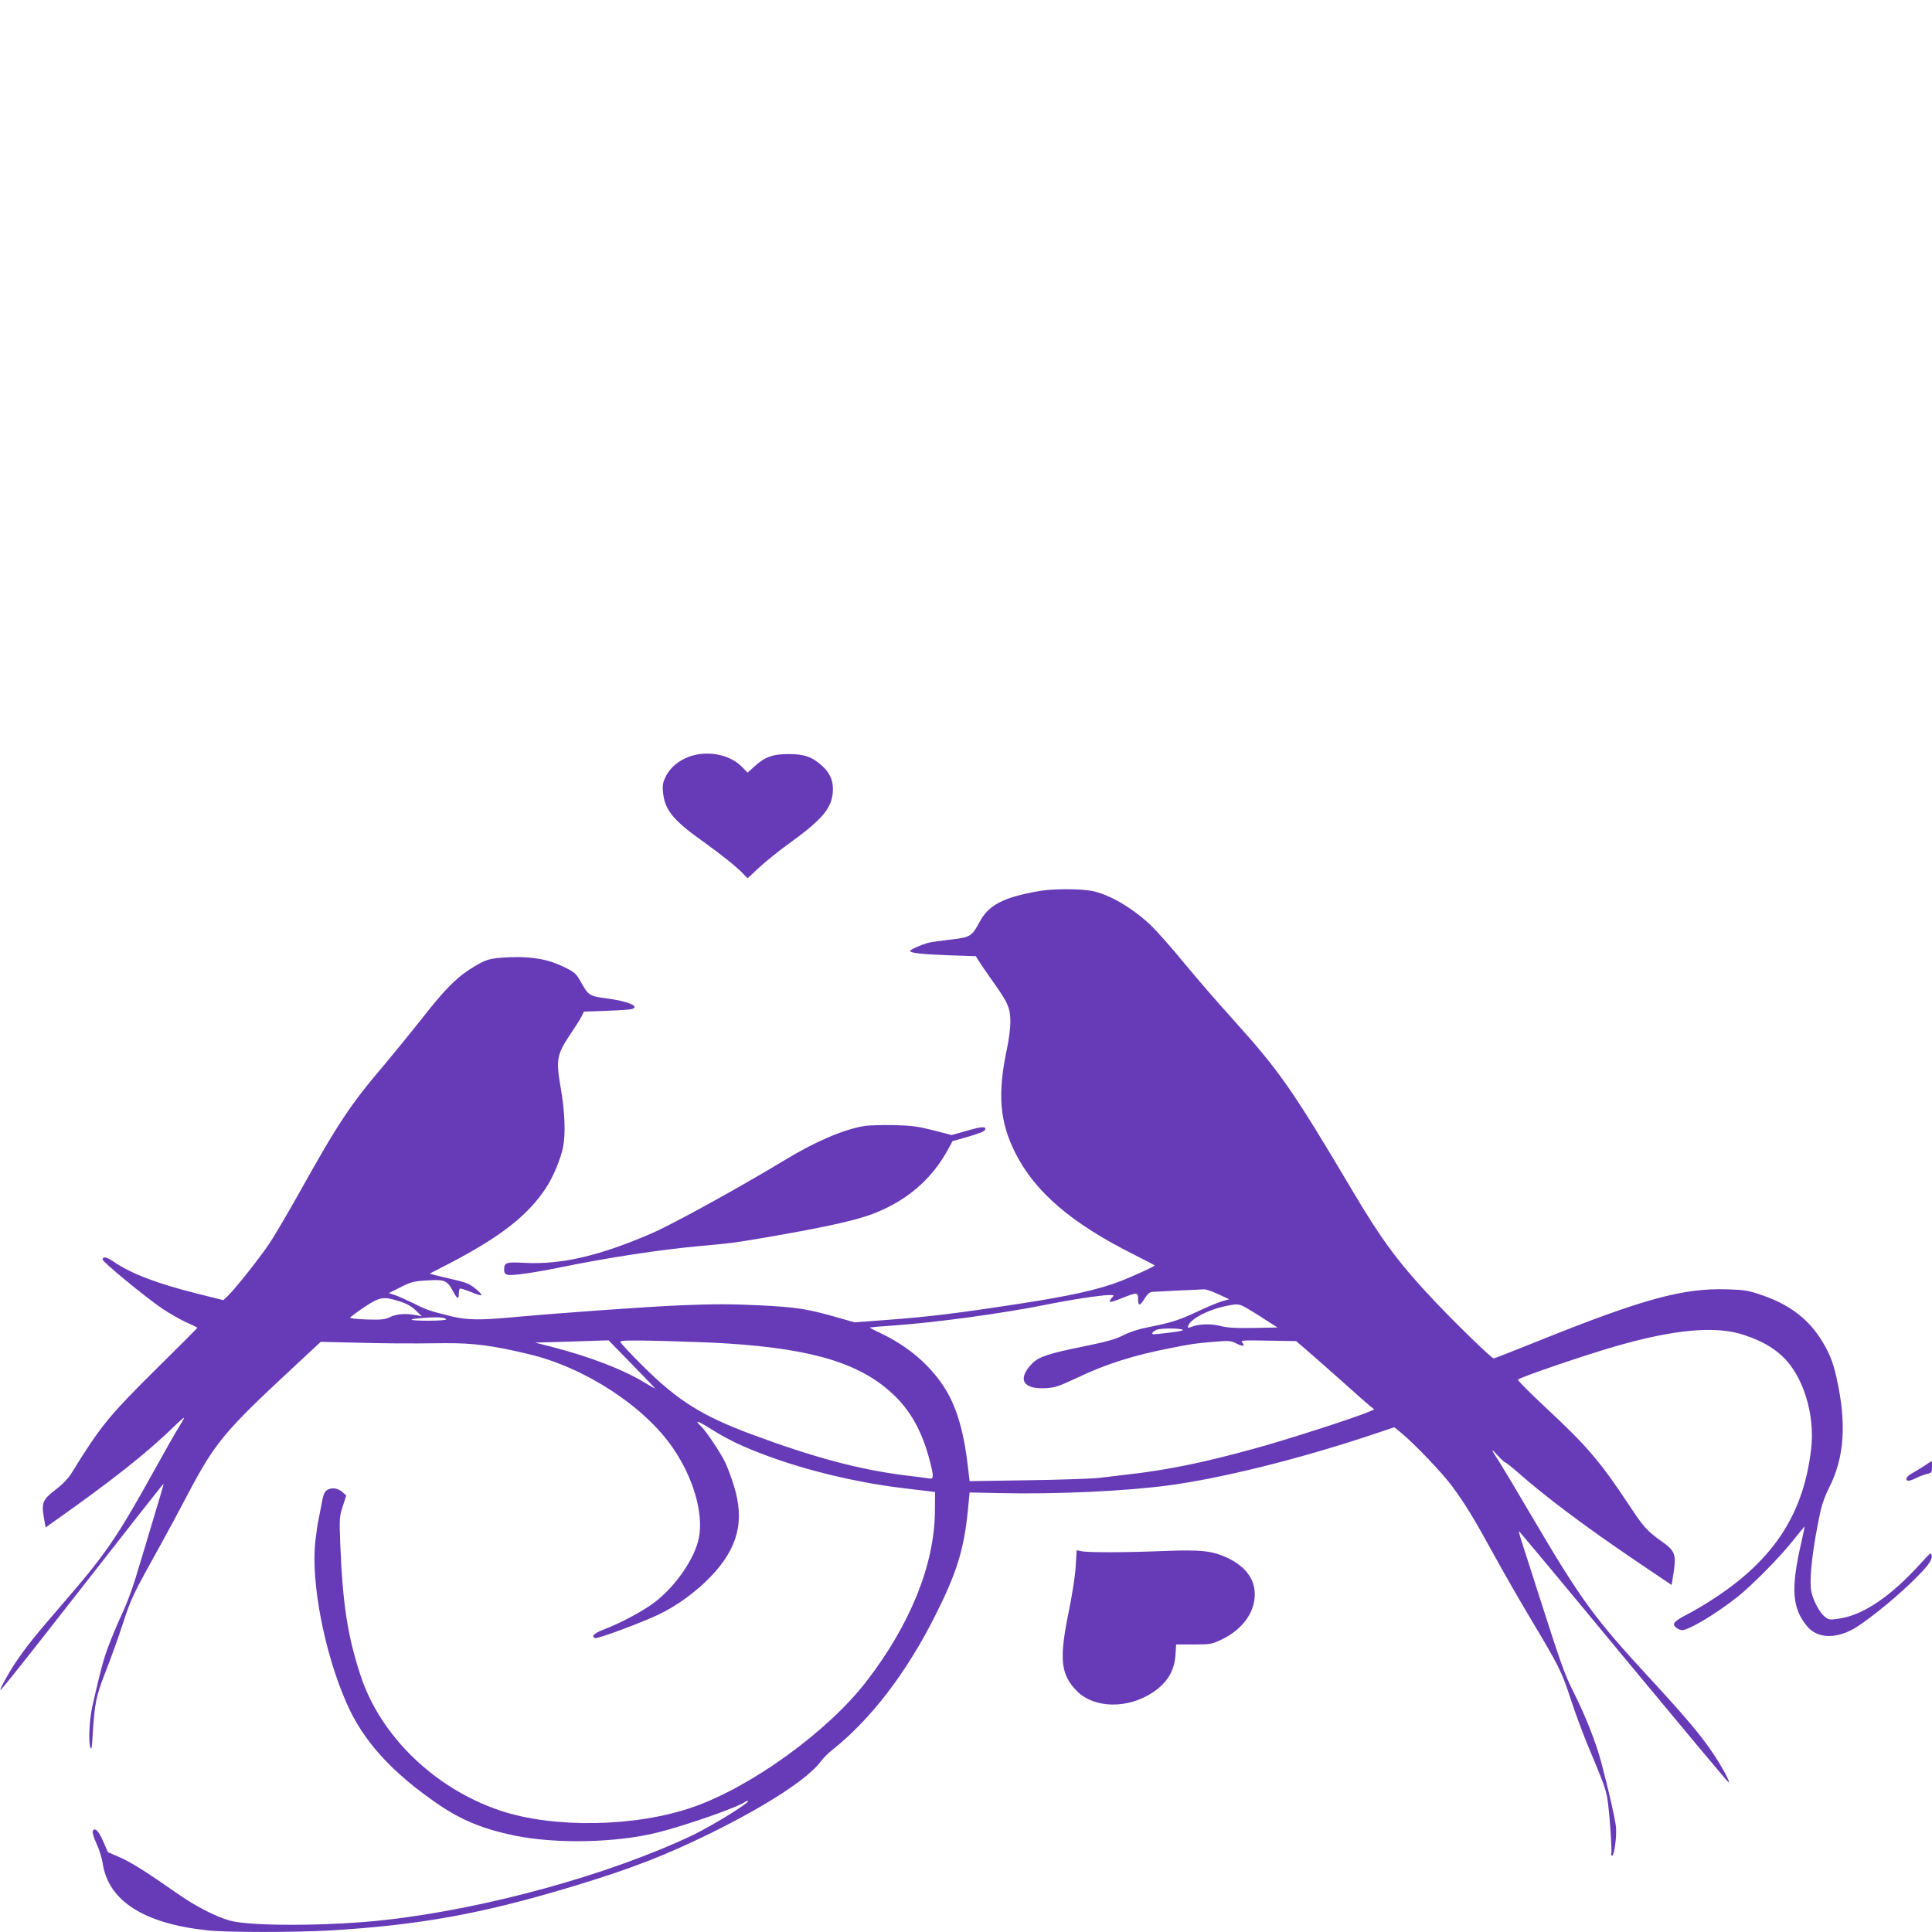 <?xml version="1.0" standalone="no"?>
<!DOCTYPE svg PUBLIC "-//W3C//DTD SVG 20010904//EN"
 "http://www.w3.org/TR/2001/REC-SVG-20010904/DTD/svg10.dtd">
<svg version="1.0" xmlns="http://www.w3.org/2000/svg"
 width="1280pt" height="1280pt" viewBox="0 0 1280 1280"
 preserveAspectRatio="xMidYMid meet">
<g transform="translate(0,1280) scale(0.1,-0.1)"
fill="#673ab7" stroke="none">
<path d="M4575 7790 c-74 -24 -136 -75 -165 -136 -18 -37 -22 -57 -17 -104 10
-114 68 -186 262 -323 116 -83 228 -172 269 -216 l29 -30 76 71 c42 39 130
110 195 157 217 156 282 231 293 335 8 73 -15 133 -69 181 -67 61 -119 79
-223 79 -106 0 -158 -19 -228 -83 l-44 -40 -38 39 c-78 80 -221 109 -340 70z"/>
<path d="M6875 6895 c-232 -42 -326 -92 -386 -205 -50 -93 -60 -100 -190 -115
-63 -7 -127 -16 -144 -20 -44 -11 -125 -46 -125 -55 0 -14 75 -22 255 -29
l180 -6 20 -32 c11 -18 52 -78 91 -133 102 -142 118 -179 118 -270 0 -41 -10
-120 -22 -175 -64 -298 -50 -484 53 -690 130 -261 373 -469 786 -676 77 -39
139 -71 139 -73 0 -6 -135 -68 -224 -103 -147 -57 -334 -99 -681 -152 -410
-63 -601 -86 -872 -106 l-211 -16 -94 27 c-220 63 -284 73 -535 86 -192 9
-303 9 -525 0 -244 -11 -767 -48 -1133 -81 -197 -18 -282 -16 -380 7 -146 36
-166 42 -255 87 -47 23 -103 48 -124 55 l-40 13 78 39 c69 35 87 40 176 45
116 7 133 0 171 -71 28 -53 39 -58 39 -18 0 16 3 31 6 34 3 4 37 -7 75 -22 38
-16 69 -25 69 -21 0 12 -52 57 -85 74 -16 8 -64 22 -105 31 -41 9 -93 22 -114
27 l-39 11 139 72 c333 174 514 316 632 497 47 71 98 193 113 272 17 87 11
233 -16 389 -33 194 -28 220 75 373 26 39 55 84 63 101 l16 32 148 5 c81 3
158 8 170 12 55 17 -27 52 -166 70 -118 16 -122 19 -173 110 -31 55 -40 63
-108 97 -106 52 -212 72 -364 66 -135 -6 -159 -13 -268 -83 -92 -60 -173 -144
-314 -325 -67 -85 -177 -220 -244 -300 -232 -272 -309 -389 -580 -875 -68
-121 -150 -260 -183 -310 -66 -99 -228 -303 -276 -349 l-31 -30 -172 43 c-268
67 -438 132 -555 212 -46 32 -73 37 -73 14 0 -16 286 -251 398 -327 41 -27
108 -66 150 -86 43 -19 78 -36 80 -38 2 -1 -117 -120 -264 -265 -326 -323
-377 -386 -572 -702 -21 -33 -59 -73 -102 -105 -86 -66 -96 -88 -80 -182 l12
-70 66 47 c375 265 608 449 785 622 37 36 67 62 67 58 0 -3 -15 -30 -33 -59
-19 -29 -94 -161 -167 -293 -246 -444 -321 -553 -608 -884 -183 -212 -239
-282 -309 -386 -49 -73 -105 -176 -100 -182 3 -2 123 148 269 334 614 785 809
1033 812 1033 2 0 -32 -116 -75 -257 -42 -142 -94 -312 -114 -378 -20 -66 -60
-172 -90 -235 -29 -63 -69 -158 -88 -210 -32 -86 -47 -141 -102 -380 -22 -92
-30 -233 -18 -280 9 -30 11 -20 17 75 13 214 22 257 87 423 34 86 86 231 115
321 55 166 60 178 256 531 41 74 119 218 172 320 181 343 242 416 696 838
l185 172 210 -5 c236 -6 351 -7 605 -4 194 2 324 -15 565 -73 370 -88 764
-345 953 -621 135 -196 203 -430 173 -592 -25 -137 -155 -326 -297 -433 -76
-57 -219 -134 -332 -177 -68 -26 -88 -47 -59 -58 16 -6 304 101 420 156 122
58 249 151 345 251 182 189 228 371 153 606 -18 58 -44 127 -58 155 -35 69
-126 205 -157 234 -49 46 -26 40 62 -15 114 -72 216 -121 383 -182 254 -94
574 -171 859 -207 74 -9 160 -20 190 -23 l55 -7 -1 -130 c-3 -351 -163 -748
-454 -1125 -255 -331 -763 -699 -1150 -833 -380 -132 -921 -141 -1275 -23
-437 147 -798 497 -928 901 -86 264 -117 473 -133 872 -6 164 -5 177 17 244
l23 71 -27 24 c-32 27 -73 31 -103 10 -15 -11 -24 -35 -33 -88 -8 -40 -17 -89
-21 -108 -5 -19 -14 -84 -21 -143 -30 -268 60 -736 206 -1068 110 -253 301
-463 610 -674 154 -105 294 -162 503 -206 278 -57 680 -48 952 21 190 48 535
169 578 203 7 5 15 8 18 5 11 -11 -239 -165 -366 -226 -546 -260 -1365 -487
-2036 -562 -357 -41 -892 -43 -1029 -5 -95 26 -231 96 -350 180 -209 146 -308
208 -384 241 l-76 33 -32 73 c-30 70 -57 95 -69 65 -3 -8 9 -46 26 -83 18 -38
35 -95 40 -127 37 -250 270 -400 692 -446 123 -14 585 -14 811 -1 595 35 1015
111 1621 295 377 114 606 203 907 351 369 182 644 361 726 473 16 22 51 57 78
78 255 203 490 509 681 889 142 282 190 436 216 693 l12 123 191 -4 c374 -9
840 12 1135 52 343 47 834 168 1302 322 l186 62 44 -36 c89 -73 269 -262 336
-351 87 -117 152 -224 282 -462 57 -104 163 -289 235 -410 193 -322 211 -357
271 -541 30 -92 83 -235 118 -318 98 -234 114 -277 125 -341 13 -75 33 -354
26 -365 -3 -5 -1 -11 4 -14 15 -9 34 130 27 192 -7 60 -49 244 -97 425 -36
135 -103 305 -184 467 -62 123 -83 185 -245 690 -45 140 -90 282 -101 314 -10
33 -18 61 -16 62 1 2 313 -372 692 -831 380 -458 693 -834 698 -834 12 -1 -40
97 -100 187 -77 117 -182 242 -417 497 -376 407 -461 524 -791 1085 -92 157
-186 314 -209 350 -61 94 -62 101 -14 48 24 -27 48 -48 52 -48 4 0 40 -28 80
-63 184 -163 451 -363 797 -597 l224 -151 14 88 c17 112 7 140 -76 198 -100
71 -123 96 -217 239 -194 293 -280 394 -556 651 -105 98 -188 181 -183 185 19
17 440 161 638 218 395 115 673 140 858 78 116 -39 188 -79 255 -141 138 -128
219 -388 191 -617 -52 -442 -259 -749 -685 -1015 -44 -28 -105 -63 -135 -78
-56 -28 -89 -53 -89 -66 0 -16 32 -39 55 -39 44 0 226 109 365 219 98 78 282
264 368 373 42 53 78 96 78 95 1 -1 -9 -49 -22 -107 -71 -308 -61 -438 41
-557 63 -74 174 -82 292 -22 75 38 265 189 388 307 115 111 147 153 143 186
-3 24 -8 20 -73 -52 -195 -216 -377 -340 -535 -365 -64 -10 -73 -9 -97 9 -36
27 -81 110 -93 172 -15 83 10 298 64 542 8 36 32 101 55 145 101 200 116 424
49 725 -25 113 -52 178 -113 271 -87 130 -207 218 -378 277 -92 32 -115 36
-234 40 -292 9 -557 -63 -1253 -343 -157 -63 -289 -115 -294 -115 -13 0 -241
221 -390 378 -241 256 -351 404 -548 737 -396 668 -482 791 -797 1140 -90 99
-232 263 -316 365 -83 102 -185 216 -225 254 -120 112 -265 197 -379 222 -81
17 -271 17 -366 -1z m1196 -2669 l73 -34 -44 -12 c-25 -7 -101 -38 -170 -71
-125 -58 -167 -71 -335 -105 -54 -10 -116 -31 -154 -51 -51 -26 -108 -42 -264
-74 -228 -46 -294 -68 -337 -111 -102 -102 -65 -174 86 -165 63 3 88 12 204
66 196 94 383 153 628 200 140 28 155 30 280 41 106 9 117 8 154 -11 43 -22
59 -19 38 7 -13 14 2 15 171 12 l186 -3 70 -60 c38 -33 144 -126 234 -206 90
-81 175 -156 189 -167 l25 -20 -40 -17 c-97 -41 -560 -190 -764 -245 -335 -92
-572 -140 -831 -169 -52 -6 -135 -16 -185 -22 -49 -6 -263 -13 -475 -16 l-386
-6 -13 109 c-28 235 -79 400 -162 523 -97 146 -238 264 -414 348 -42 19 -74
37 -73 38 2 1 77 8 168 14 279 20 716 80 995 136 173 35 371 65 427 65 30 0
31 0 13 -20 -29 -33 -12 -33 69 0 98 39 106 38 106 -3 0 -51 11 -52 42 -2 19
30 35 45 51 46 12 1 90 5 172 9 83 3 160 7 171 8 12 1 54 -13 95 -32z m-5426
-47 c48 -15 79 -32 109 -60 l41 -40 -40 8 c-64 13 -130 8 -171 -13 -33 -16
-57 -19 -151 -16 -62 2 -113 7 -113 12 0 4 42 35 92 69 106 70 126 73 233 40z
m5614 -45 c25 -15 82 -49 125 -78 l80 -51 -159 -3 c-121 -2 -175 1 -223 14
-64 15 -137 13 -189 -7 -13 -5 -23 -6 -23 -3 0 47 127 117 261 143 69 14 79
13 128 -15z m-5303 -75 c3 -5 -49 -9 -117 -9 -138 0 -151 10 -27 19 91 7 135
3 144 -10z m4878 -68 c13 -5 -14 -11 -77 -19 -53 -7 -103 -12 -112 -12 -21 0
-9 19 19 30 26 11 144 11 170 1z m-3646 -231 c86 -88 155 -160 153 -160 -2 0
-30 16 -62 35 -150 92 -366 175 -624 242 l-110 28 180 5 c99 3 208 7 243 8
l64 2 156 -160z m632 139 c577 -37 893 -136 1110 -349 109 -107 181 -241 229
-424 29 -111 28 -127 -6 -121 -16 3 -84 12 -153 20 -306 38 -609 119 -1020
272 -330 123 -490 223 -722 454 -82 81 -148 152 -148 159 0 10 58 11 278 6
152 -4 347 -11 432 -17z"/>
<path d="M5721 5339 c-138 -24 -323 -104 -522 -225 -294 -178 -740 -424 -879
-484 -345 -150 -600 -209 -841 -197 -126 7 -139 3 -139 -45 0 -21 6 -29 24
-34 28 -7 182 15 356 51 308 63 655 116 920 140 200 18 217 20 400 51 406 69
617 115 738 160 222 84 388 223 497 418 l36 66 72 20 c105 30 140 44 144 56 8
23 -24 21 -122 -8 l-100 -28 -120 31 c-102 26 -142 32 -265 35 -80 1 -169 -1
-199 -7z"/>
<path d="M12750 3089 c-25 -16 -62 -39 -82 -50 -38 -19 -51 -49 -23 -49 9 0
32 8 53 19 20 10 52 22 70 26 29 6 32 10 32 46 0 21 -1 39 -2 39 -2 0 -23 -14
-48 -31z"/>
<path d="M7127 2425 c-3 -60 -23 -190 -47 -306 -64 -313 -53 -414 56 -524 114
-114 336 -118 501 -8 95 63 144 143 151 248 l4 70 117 0 c110 0 120 2 183 32
136 64 219 176 221 295 2 106 -60 189 -181 247 -102 47 -175 55 -427 45 -247
-10 -494 -11 -541 -1 l-31 6 -6 -104z"/>
</g>
</svg>
